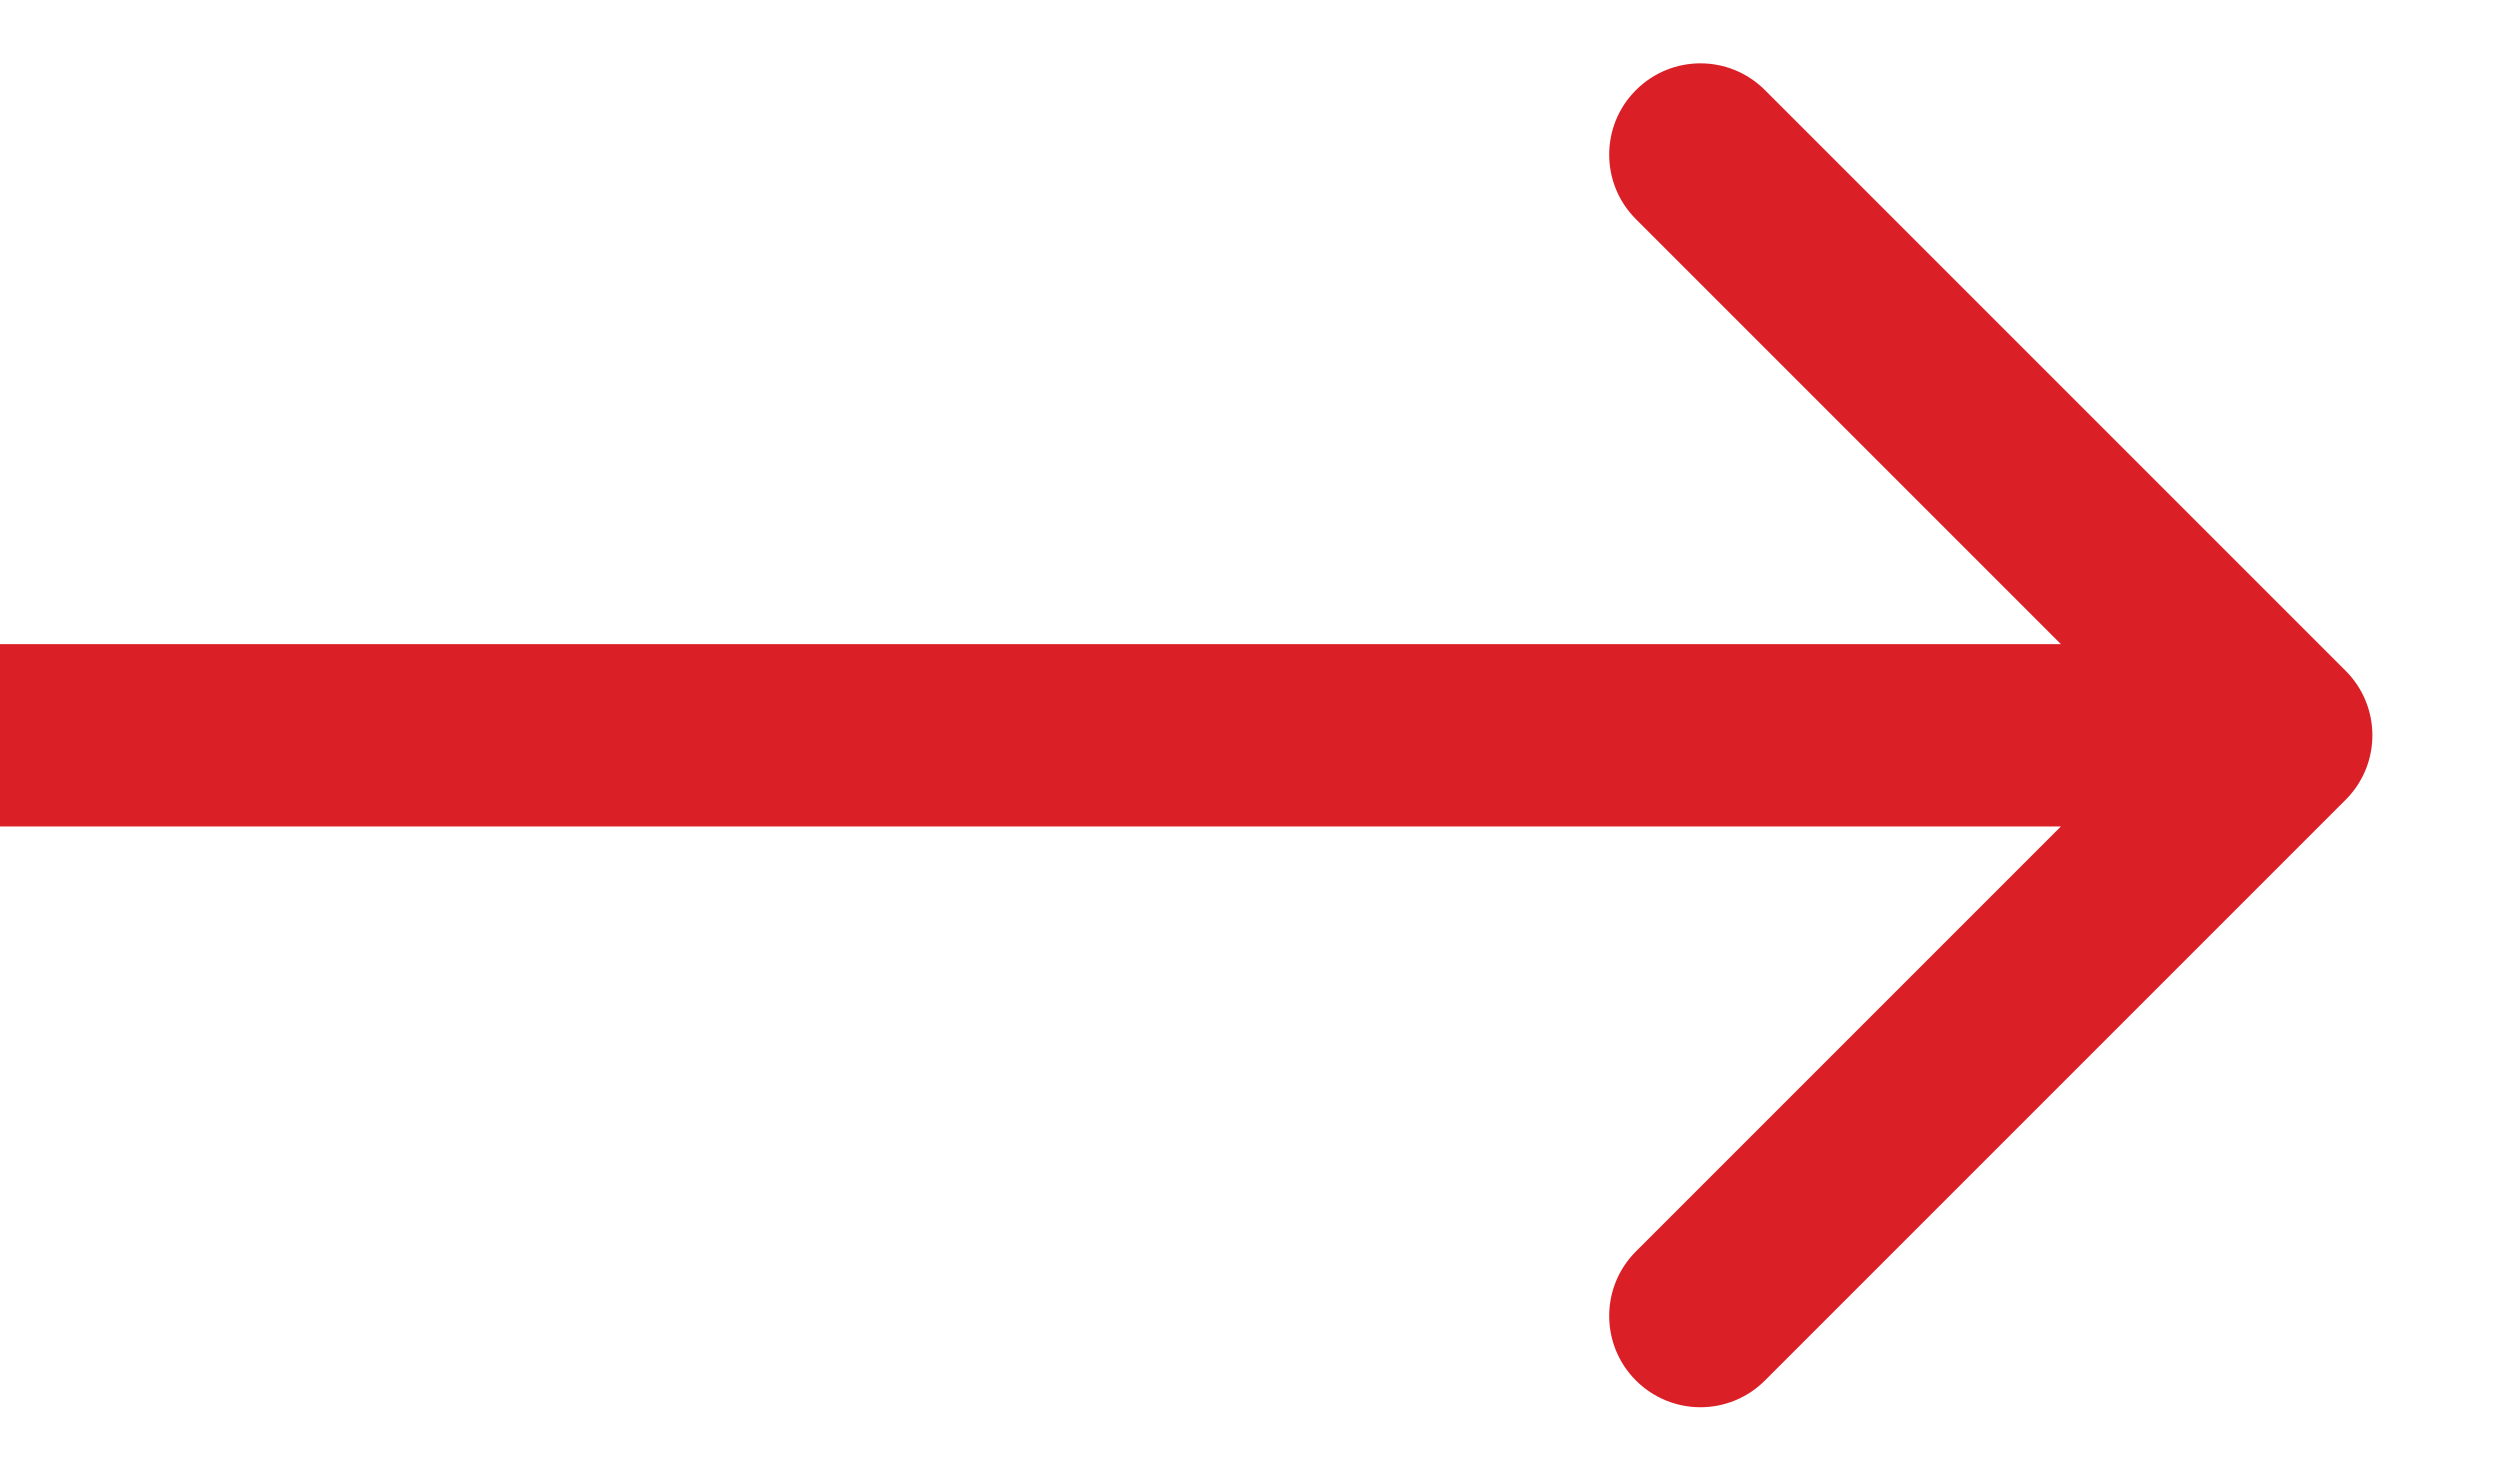 <svg width="17" height="10" viewBox="0 0 17 10" fill="none" xmlns="http://www.w3.org/2000/svg">
<path d="M15.95 5.439C16.193 5.196 16.193 4.804 15.95 4.561L12.002 0.613C11.759 0.37 11.367 0.37 11.124 0.613C10.882 0.855 10.882 1.248 11.124 1.49L14.634 5L11.124 8.51C10.882 8.752 10.882 9.145 11.124 9.387C11.367 9.63 11.759 9.63 12.002 9.387L15.95 5.439ZM0 5.62H15.512V4.38H0V5.62Z" fill="#DB1F26"/>
</svg>
